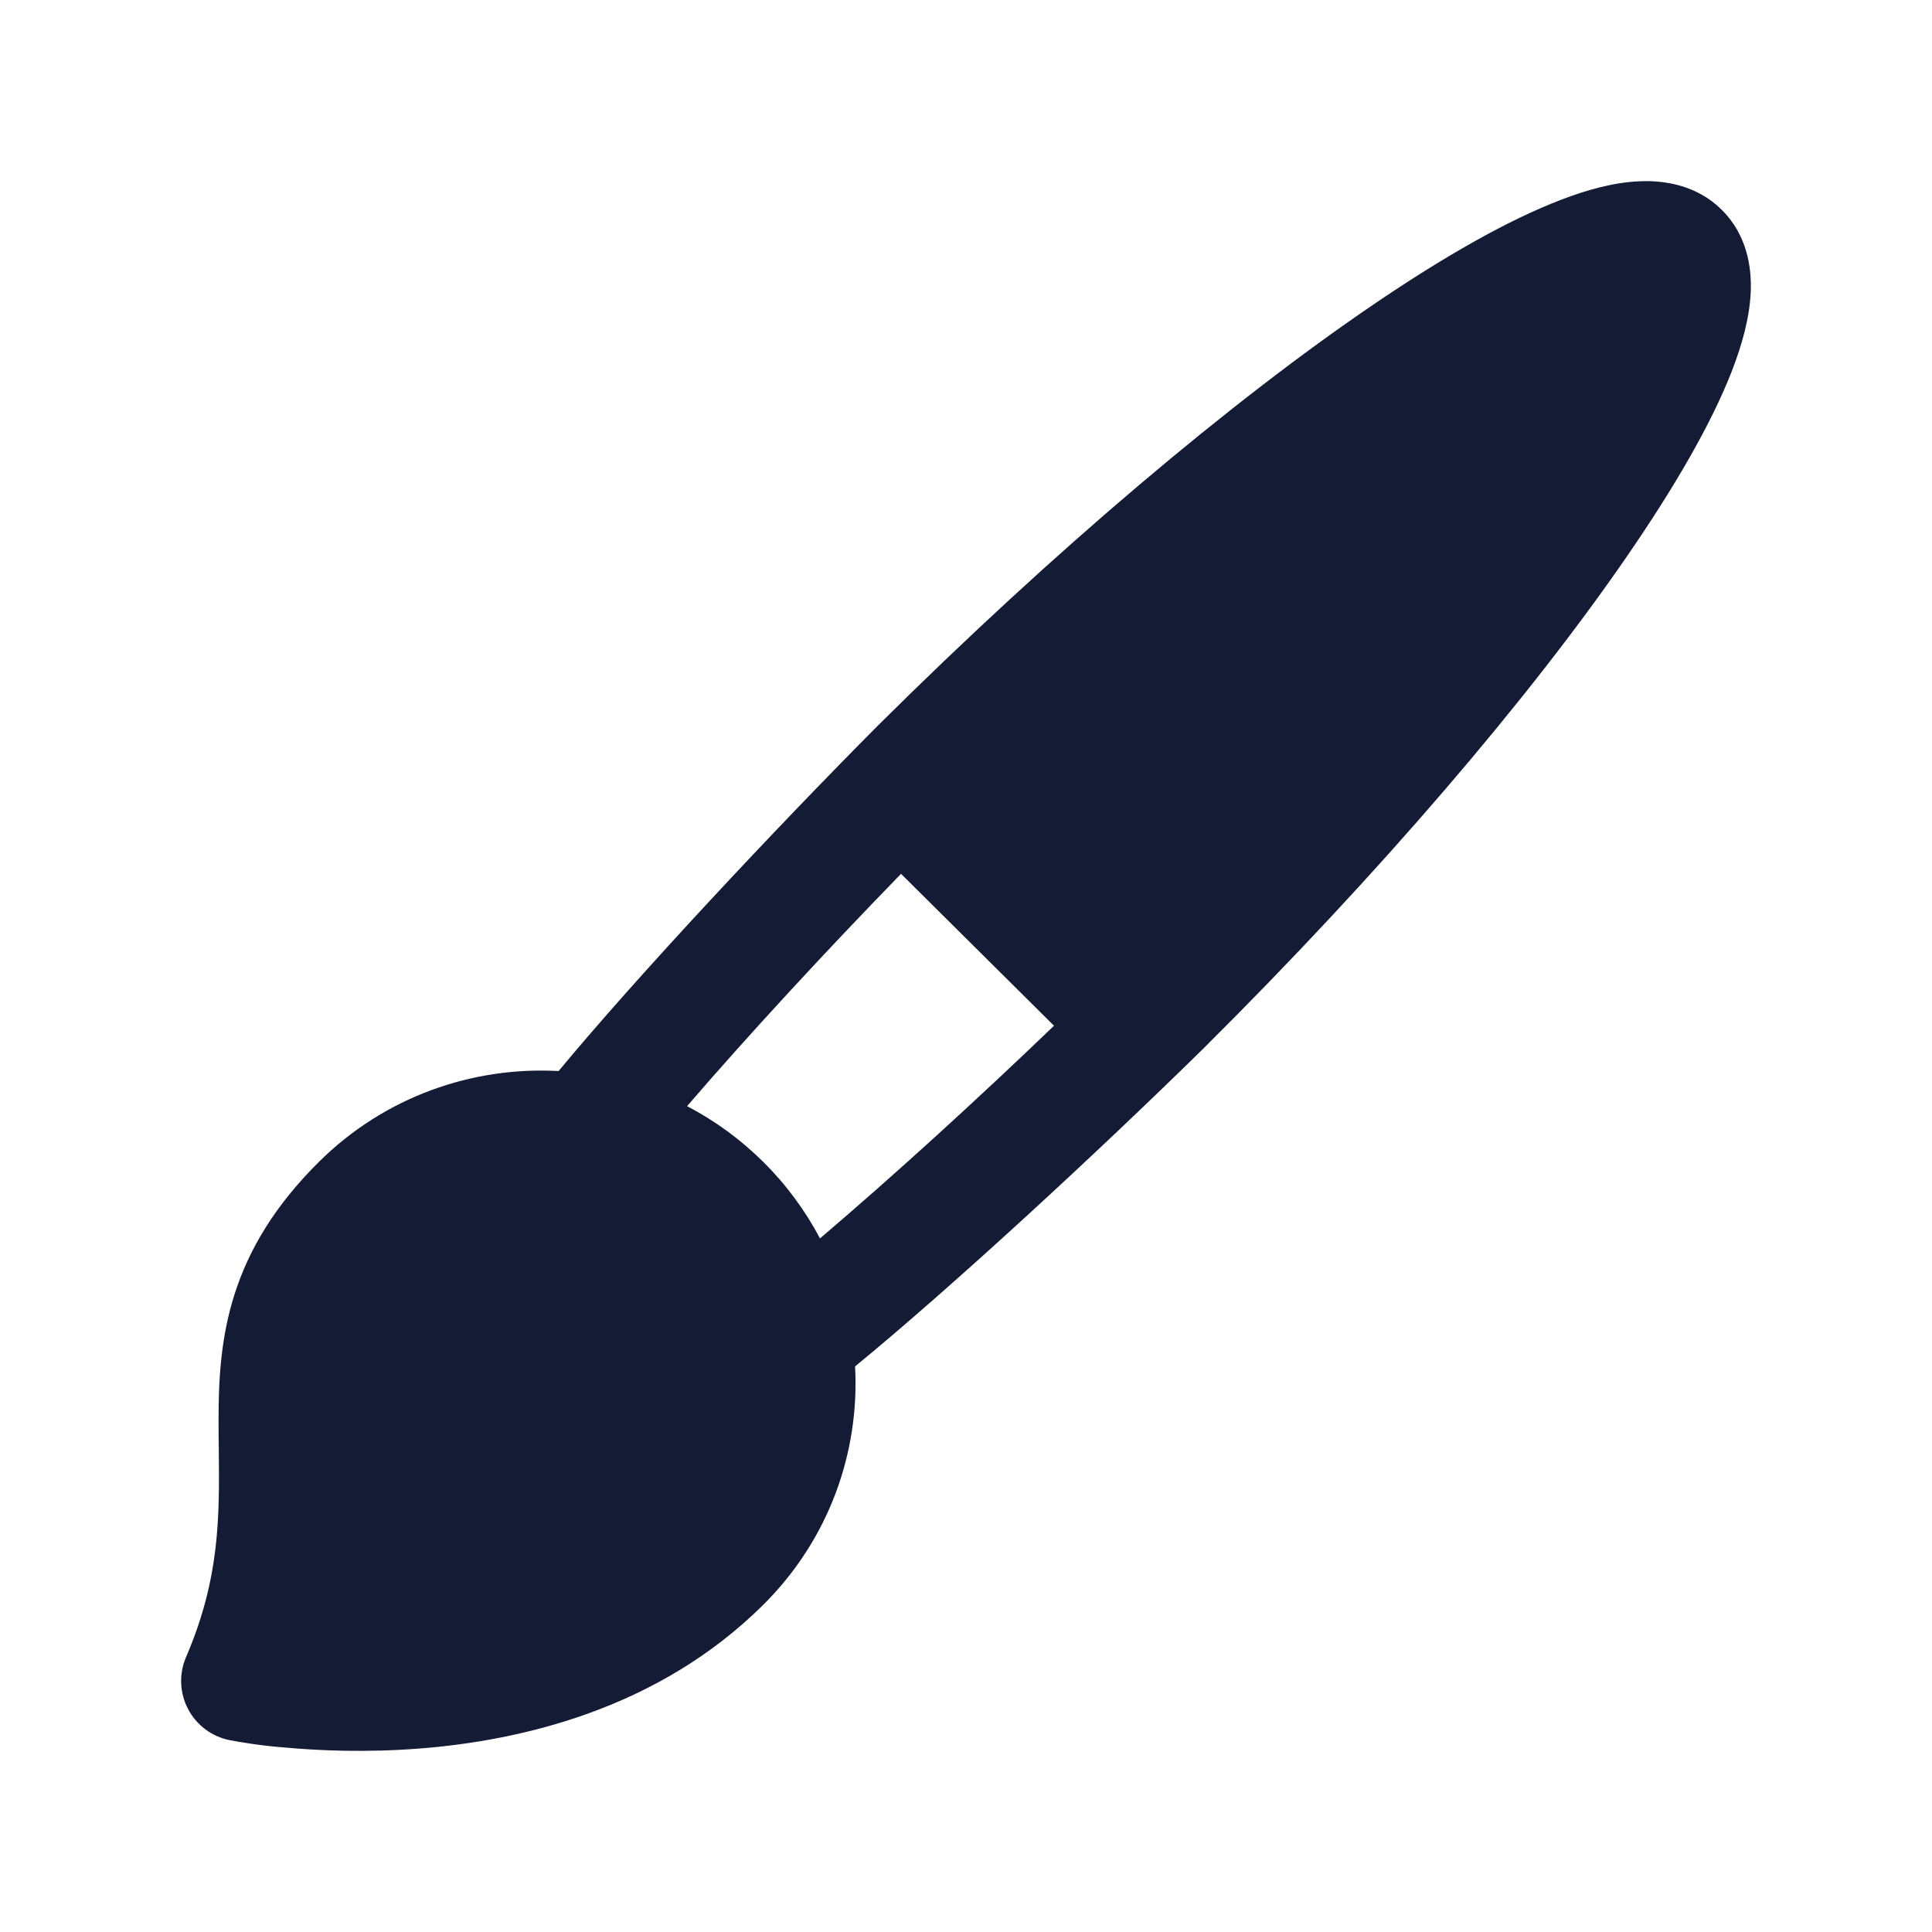 <svg width="24" height="24" viewBox="0 0 24 24" fill="none" xmlns="http://www.w3.org/2000/svg">
<path fill-rule="evenodd" clip-rule="evenodd" d="M10.905 9.014C9.619 10.307 7.931 12.109 6.939 13.305C5.868 13.246 4.778 13.623 3.96 14.435C3.418 14.973 3.093 15.514 2.913 16.08C2.737 16.633 2.715 17.166 2.715 17.647C2.715 17.77 2.716 17.89 2.718 18.009C2.726 18.837 2.734 19.604 2.311 20.585C2.222 20.793 2.231 21.03 2.336 21.23C2.441 21.431 2.632 21.573 2.854 21.617C2.968 21.64 3.267 21.689 3.549 21.709C3.963 21.747 4.541 21.772 5.197 21.722C6.492 21.623 8.186 21.222 9.482 19.935C10.3 19.122 10.68 18.039 10.622 16.974C11.826 15.987 13.638 14.313 14.939 13.035C17.154 10.835 19.005 8.663 20.205 6.919C20.802 6.053 21.261 5.261 21.515 4.606C21.641 4.281 21.734 3.946 21.748 3.63C21.762 3.315 21.699 2.915 21.389 2.607C21.08 2.3 20.68 2.238 20.366 2.252C20.05 2.265 19.715 2.357 19.389 2.483C18.73 2.735 17.933 3.19 17.061 3.783C15.307 4.975 13.12 6.814 10.905 9.014ZM11.193 10.855L13.093 12.742C12.129 13.669 11.088 14.617 10.186 15.384C10.006 15.043 9.772 14.722 9.483 14.435C9.196 14.15 8.876 13.919 8.535 13.741C9.308 12.844 10.262 11.812 11.193 10.855Z" fill="#141B34"/>
</svg>
